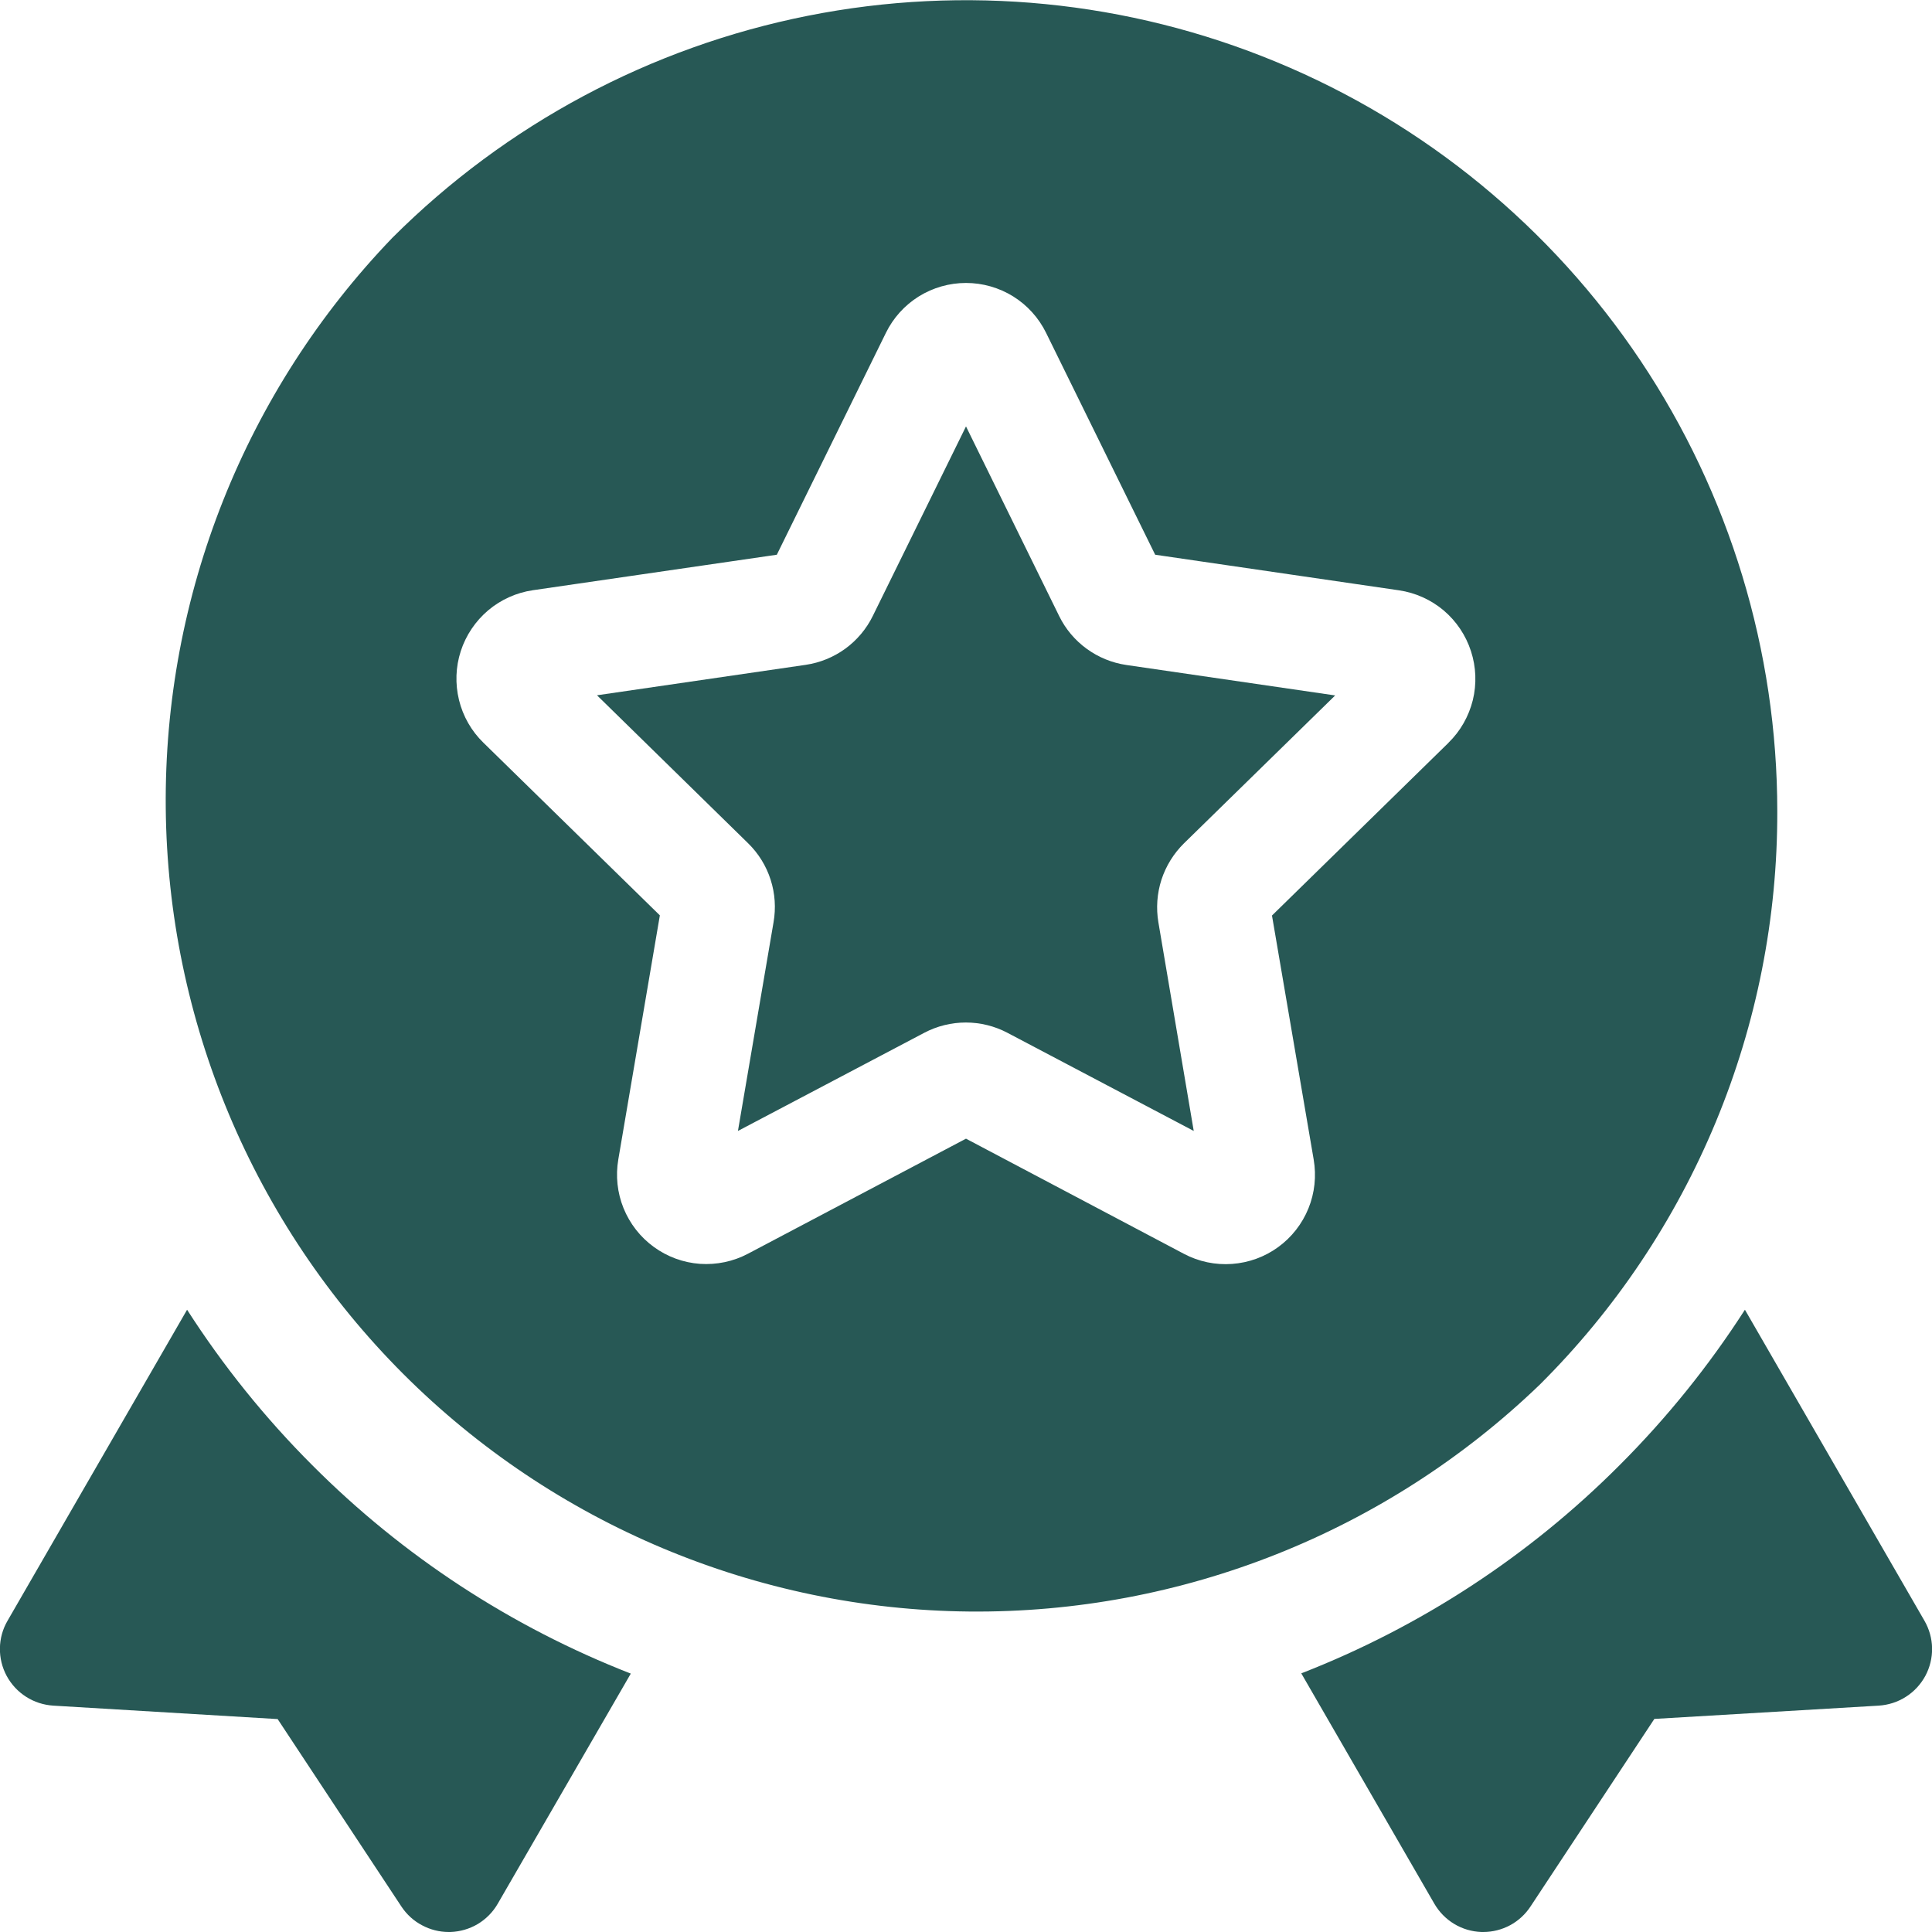 <svg width="24" height="24" viewBox="0 0 24 24" fill="none" xmlns="http://www.w3.org/2000/svg">
<g clip-path="url(#clip0_64_1811)">
<path d="M2.324 16.27L0.094 20.133C0.033 20.237 0.001 20.354 -0.001 20.474C-0.003 20.594 0.026 20.713 0.083 20.819C0.14 20.924 0.223 21.014 0.324 21.078C0.425 21.143 0.541 21.18 0.661 21.188L3.449 21.355L4.988 23.686C5.052 23.782 5.139 23.862 5.242 23.916C5.344 23.971 5.458 24 5.574 24H5.595C5.715 23.996 5.832 23.962 5.935 23.901C6.038 23.839 6.123 23.753 6.183 23.649L7.836 20.79C6.351 20.211 5.004 19.33 3.879 18.201C3.293 17.615 2.772 16.968 2.324 16.27Z" fill="#275855"/>
<path d="M23.906 20.133L21.676 16.27C21.228 16.967 20.707 17.613 20.121 18.199C18.997 19.327 17.649 20.209 16.165 20.787L17.817 23.647C17.877 23.751 17.962 23.838 18.065 23.9C18.168 23.962 18.285 23.996 18.404 24H18.426C18.542 24 18.656 23.971 18.759 23.916C18.861 23.861 18.948 23.781 19.012 23.684L20.551 21.353L23.339 21.188C23.459 21.18 23.575 21.143 23.676 21.078C23.777 21.014 23.86 20.924 23.917 20.819C23.974 20.713 24.003 20.594 24.001 20.474C23.999 20.354 23.966 20.237 23.906 20.133Z" fill="#275855"/>
<path d="M22.078 10.078C22.078 8.085 21.486 6.137 20.379 4.48C19.271 2.824 17.698 1.532 15.856 0.77C14.015 0.007 11.989 -0.193 10.035 0.196C8.08 0.585 6.285 1.544 4.875 2.953C3.045 4.855 2.034 7.399 2.059 10.038C2.084 12.677 3.144 15.201 5.01 17.068C6.877 18.934 9.401 19.994 12.04 20.019C14.679 20.044 17.223 19.033 19.125 17.203C20.064 16.27 20.808 15.159 21.315 13.936C21.822 12.713 22.081 11.402 22.078 10.078ZM17.994 9.227L15.801 11.373L16.319 14.404C16.354 14.608 16.332 14.819 16.254 15.011C16.176 15.203 16.046 15.37 15.878 15.492C15.711 15.614 15.512 15.686 15.305 15.701C15.098 15.716 14.892 15.673 14.708 15.576L12 14.145L9.292 15.574C9.109 15.671 8.902 15.714 8.695 15.7C8.488 15.685 8.289 15.612 8.122 15.49C7.954 15.368 7.824 15.201 7.746 15.009C7.668 14.817 7.646 14.607 7.681 14.402L8.197 11.371L6.004 9.225C5.856 9.081 5.751 8.897 5.702 8.696C5.653 8.495 5.66 8.285 5.724 8.088C5.788 7.891 5.906 7.716 6.064 7.582C6.222 7.449 6.414 7.362 6.619 7.332L9.65 6.891L11.005 4.135C11.096 3.949 11.238 3.792 11.414 3.682C11.59 3.573 11.793 3.515 12 3.515C12.207 3.515 12.41 3.573 12.586 3.682C12.762 3.792 12.904 3.949 12.995 4.135L14.35 6.891L17.378 7.333C17.583 7.363 17.776 7.45 17.934 7.583C18.092 7.717 18.209 7.892 18.273 8.089C18.337 8.286 18.345 8.496 18.296 8.697C18.246 8.898 18.142 9.082 17.994 9.226V9.227Z" fill="#275855"/>
<path d="M13.157 7.652L12 5.297L10.843 7.65C10.764 7.812 10.646 7.952 10.501 8.058C10.355 8.164 10.186 8.233 10.008 8.259L7.416 8.637L9.293 10.475C9.422 10.601 9.518 10.756 9.573 10.928C9.628 11.099 9.64 11.281 9.609 11.458L9.167 14.049L11.481 12.83C11.64 12.746 11.818 12.702 11.998 12.702C12.178 12.702 12.356 12.746 12.515 12.83L14.829 14.049L14.39 11.458C14.36 11.281 14.373 11.099 14.428 10.928C14.484 10.757 14.58 10.602 14.708 10.476L16.586 8.639L13.994 8.261C13.815 8.235 13.646 8.166 13.5 8.06C13.354 7.954 13.236 7.814 13.157 7.652Z" fill="#275855"/>
</g>
<defs>
<clipPath id="clip0_64_1811">
<rect width="24" height="24" fill="white"/>
</clipPath>
</defs>
</svg>
